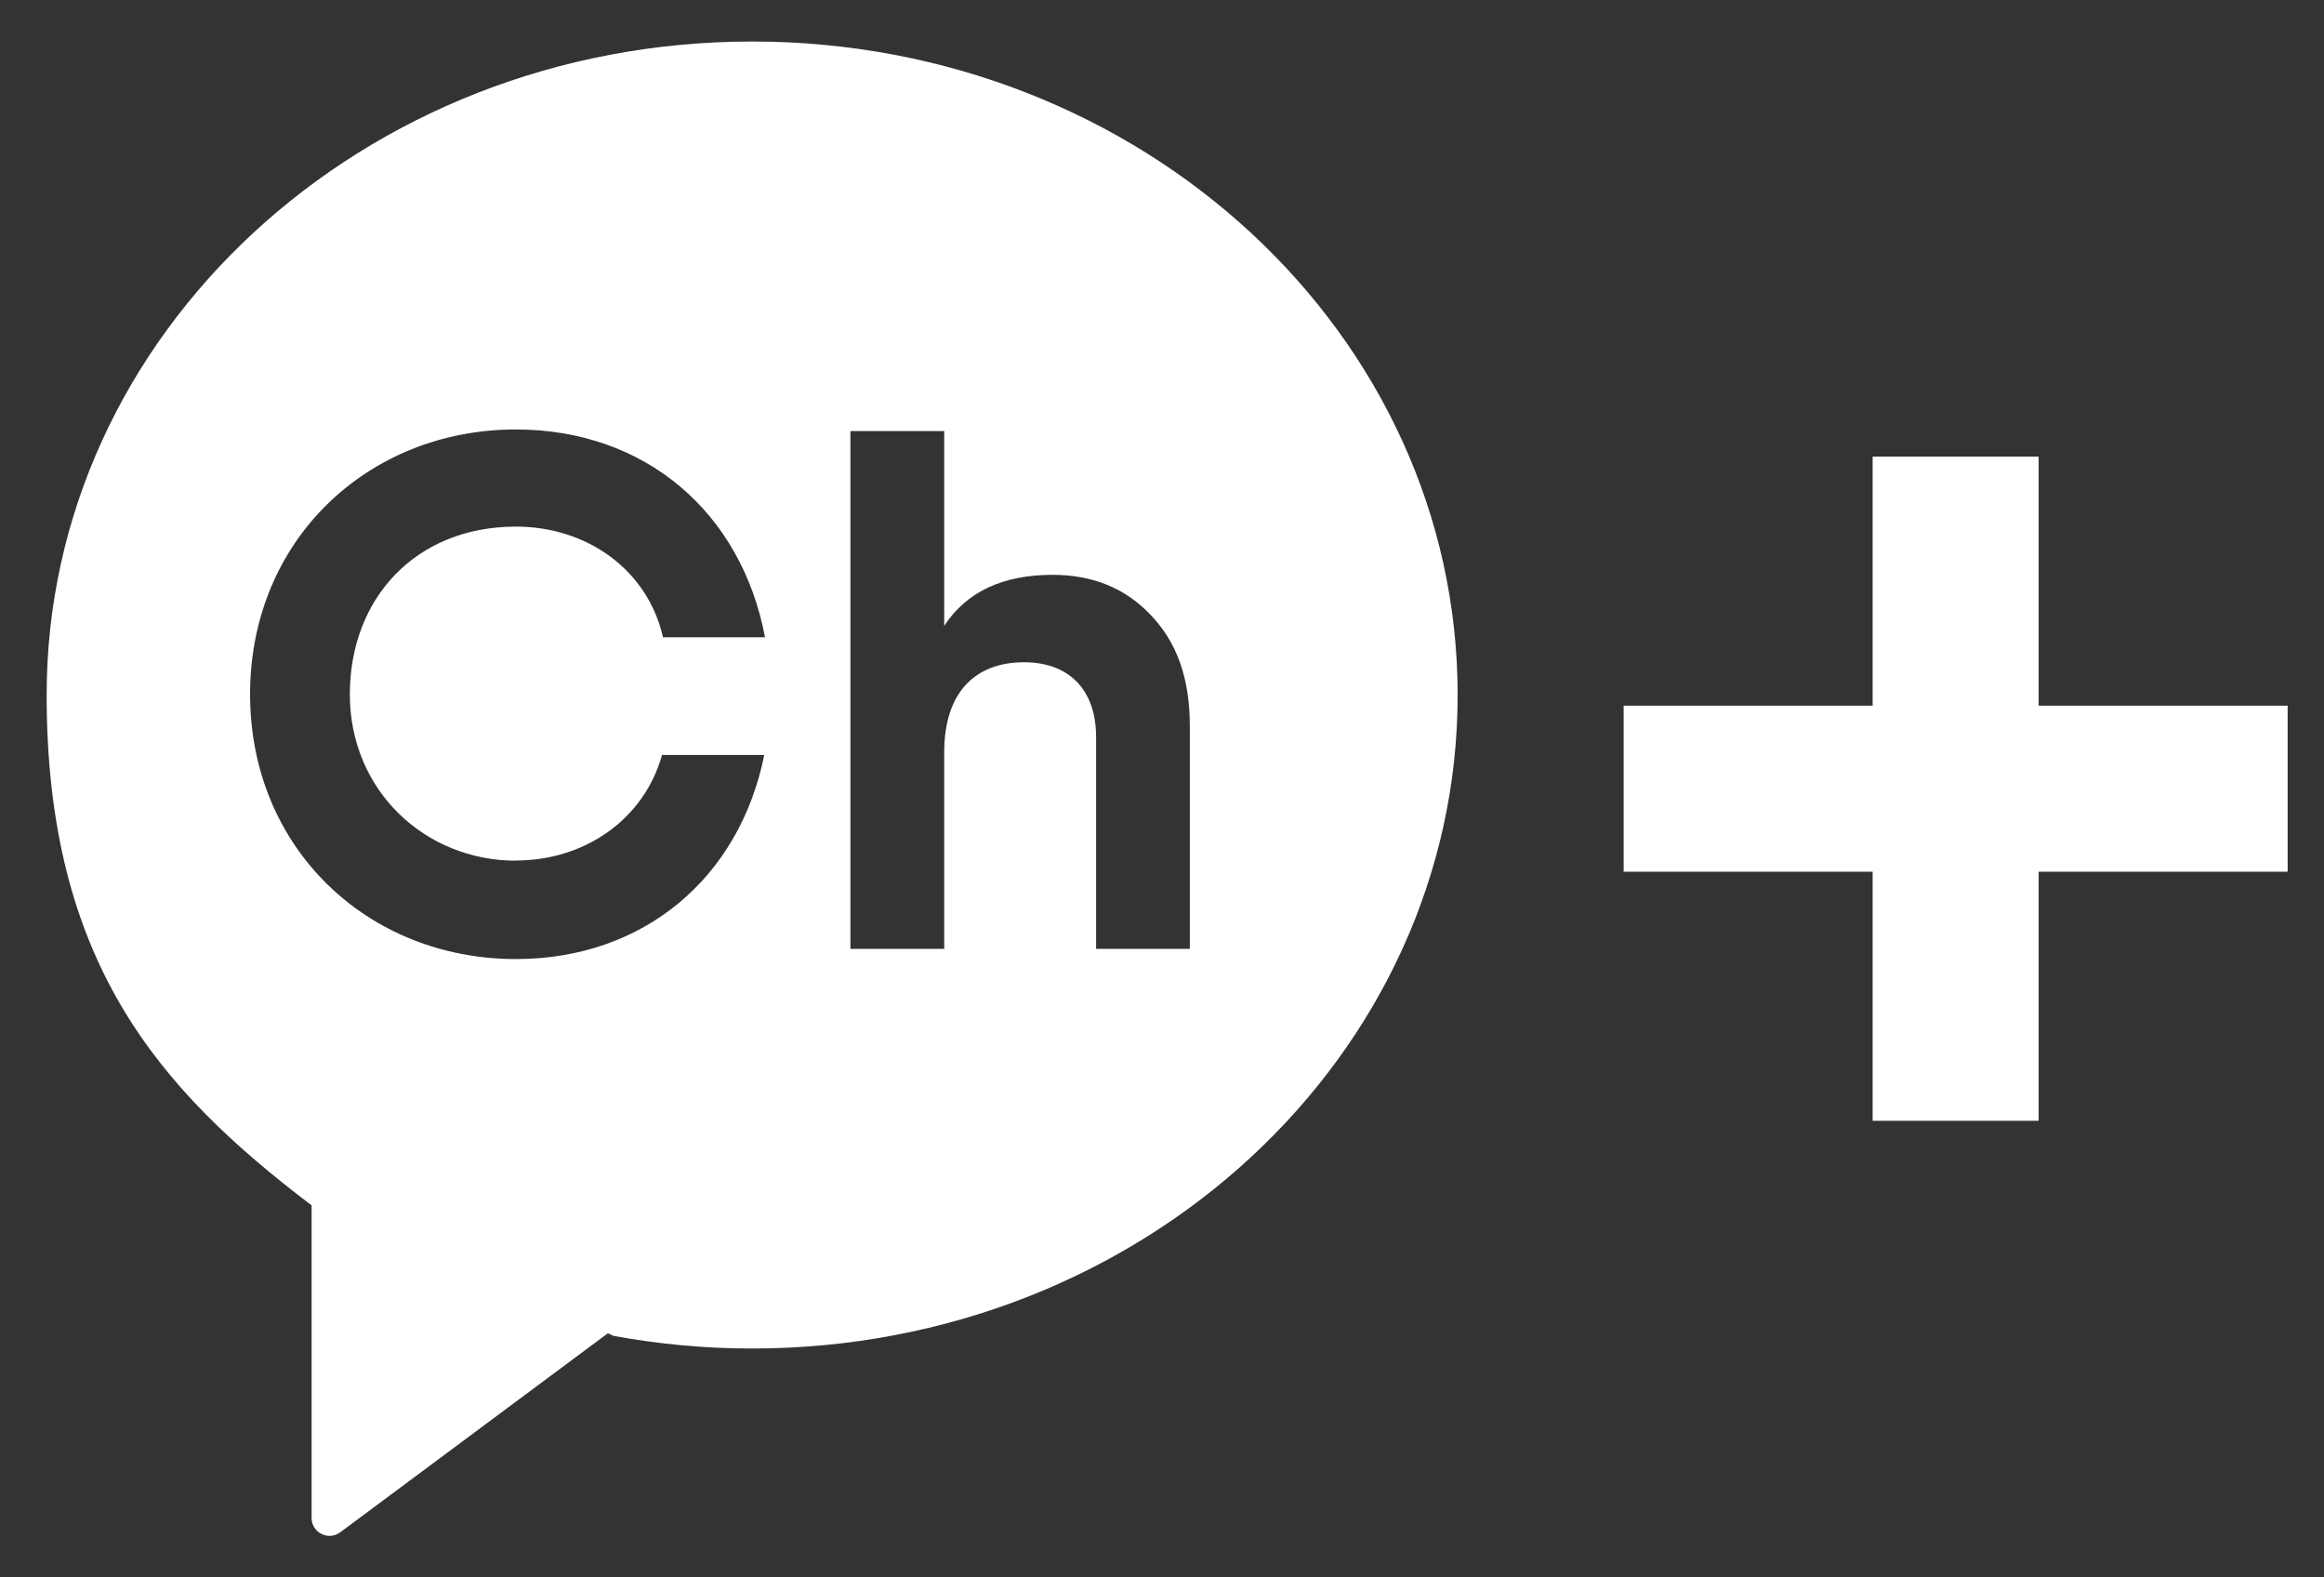 <svg width="28" height="19" viewBox="0 0 28 19" fill="none" xmlns="http://www.w3.org/2000/svg">
<rect x="0" y="0" width="28" height="19" fill="#333333" stroke="none"/>
<path d="M9.063 0.5C4.368 0.5 0.562 4.024 0.562 8.371C0.562 11.581 1.905 13.114 3.745 14.512L3.754 14.516V18.283C3.754 18.461 3.957 18.563 4.099 18.457L7.323 16.06L7.392 16.091C7.932 16.19 8.491 16.243 9.062 16.243C13.757 16.243 17.562 12.719 17.562 8.371C17.562 4.024 13.757 0.5 9.062 0.5M6.215 10.365C7.049 10.365 7.761 9.866 7.976 9.094H9.208C8.908 10.578 7.752 11.552 6.216 11.552C4.43 11.552 3.013 10.218 3.013 8.362C3.013 6.507 4.43 5.173 6.216 5.173C7.769 5.173 8.931 6.166 9.217 7.676H7.988C7.801 6.855 7.064 6.343 6.216 6.343C5.015 6.343 4.215 7.201 4.215 8.364C4.215 9.526 5.125 10.367 6.216 10.367M14.335 11.429H13.206V8.879C13.206 8.292 12.864 7.977 12.339 7.977C11.752 7.977 11.376 8.336 11.376 9.063V11.429H10.246V5.192H11.376V7.538C11.648 7.126 12.085 6.924 12.68 6.924C13.162 6.924 13.556 7.082 13.862 7.406C14.177 7.731 14.335 8.168 14.335 8.739V11.429Z" fill="white"/>
<path d="M19.562 9.5H23.562M27.562 9.5H23.562M23.562 9.5V5.5V13.5" stroke="white" stroke-width="2"/>
</svg>
